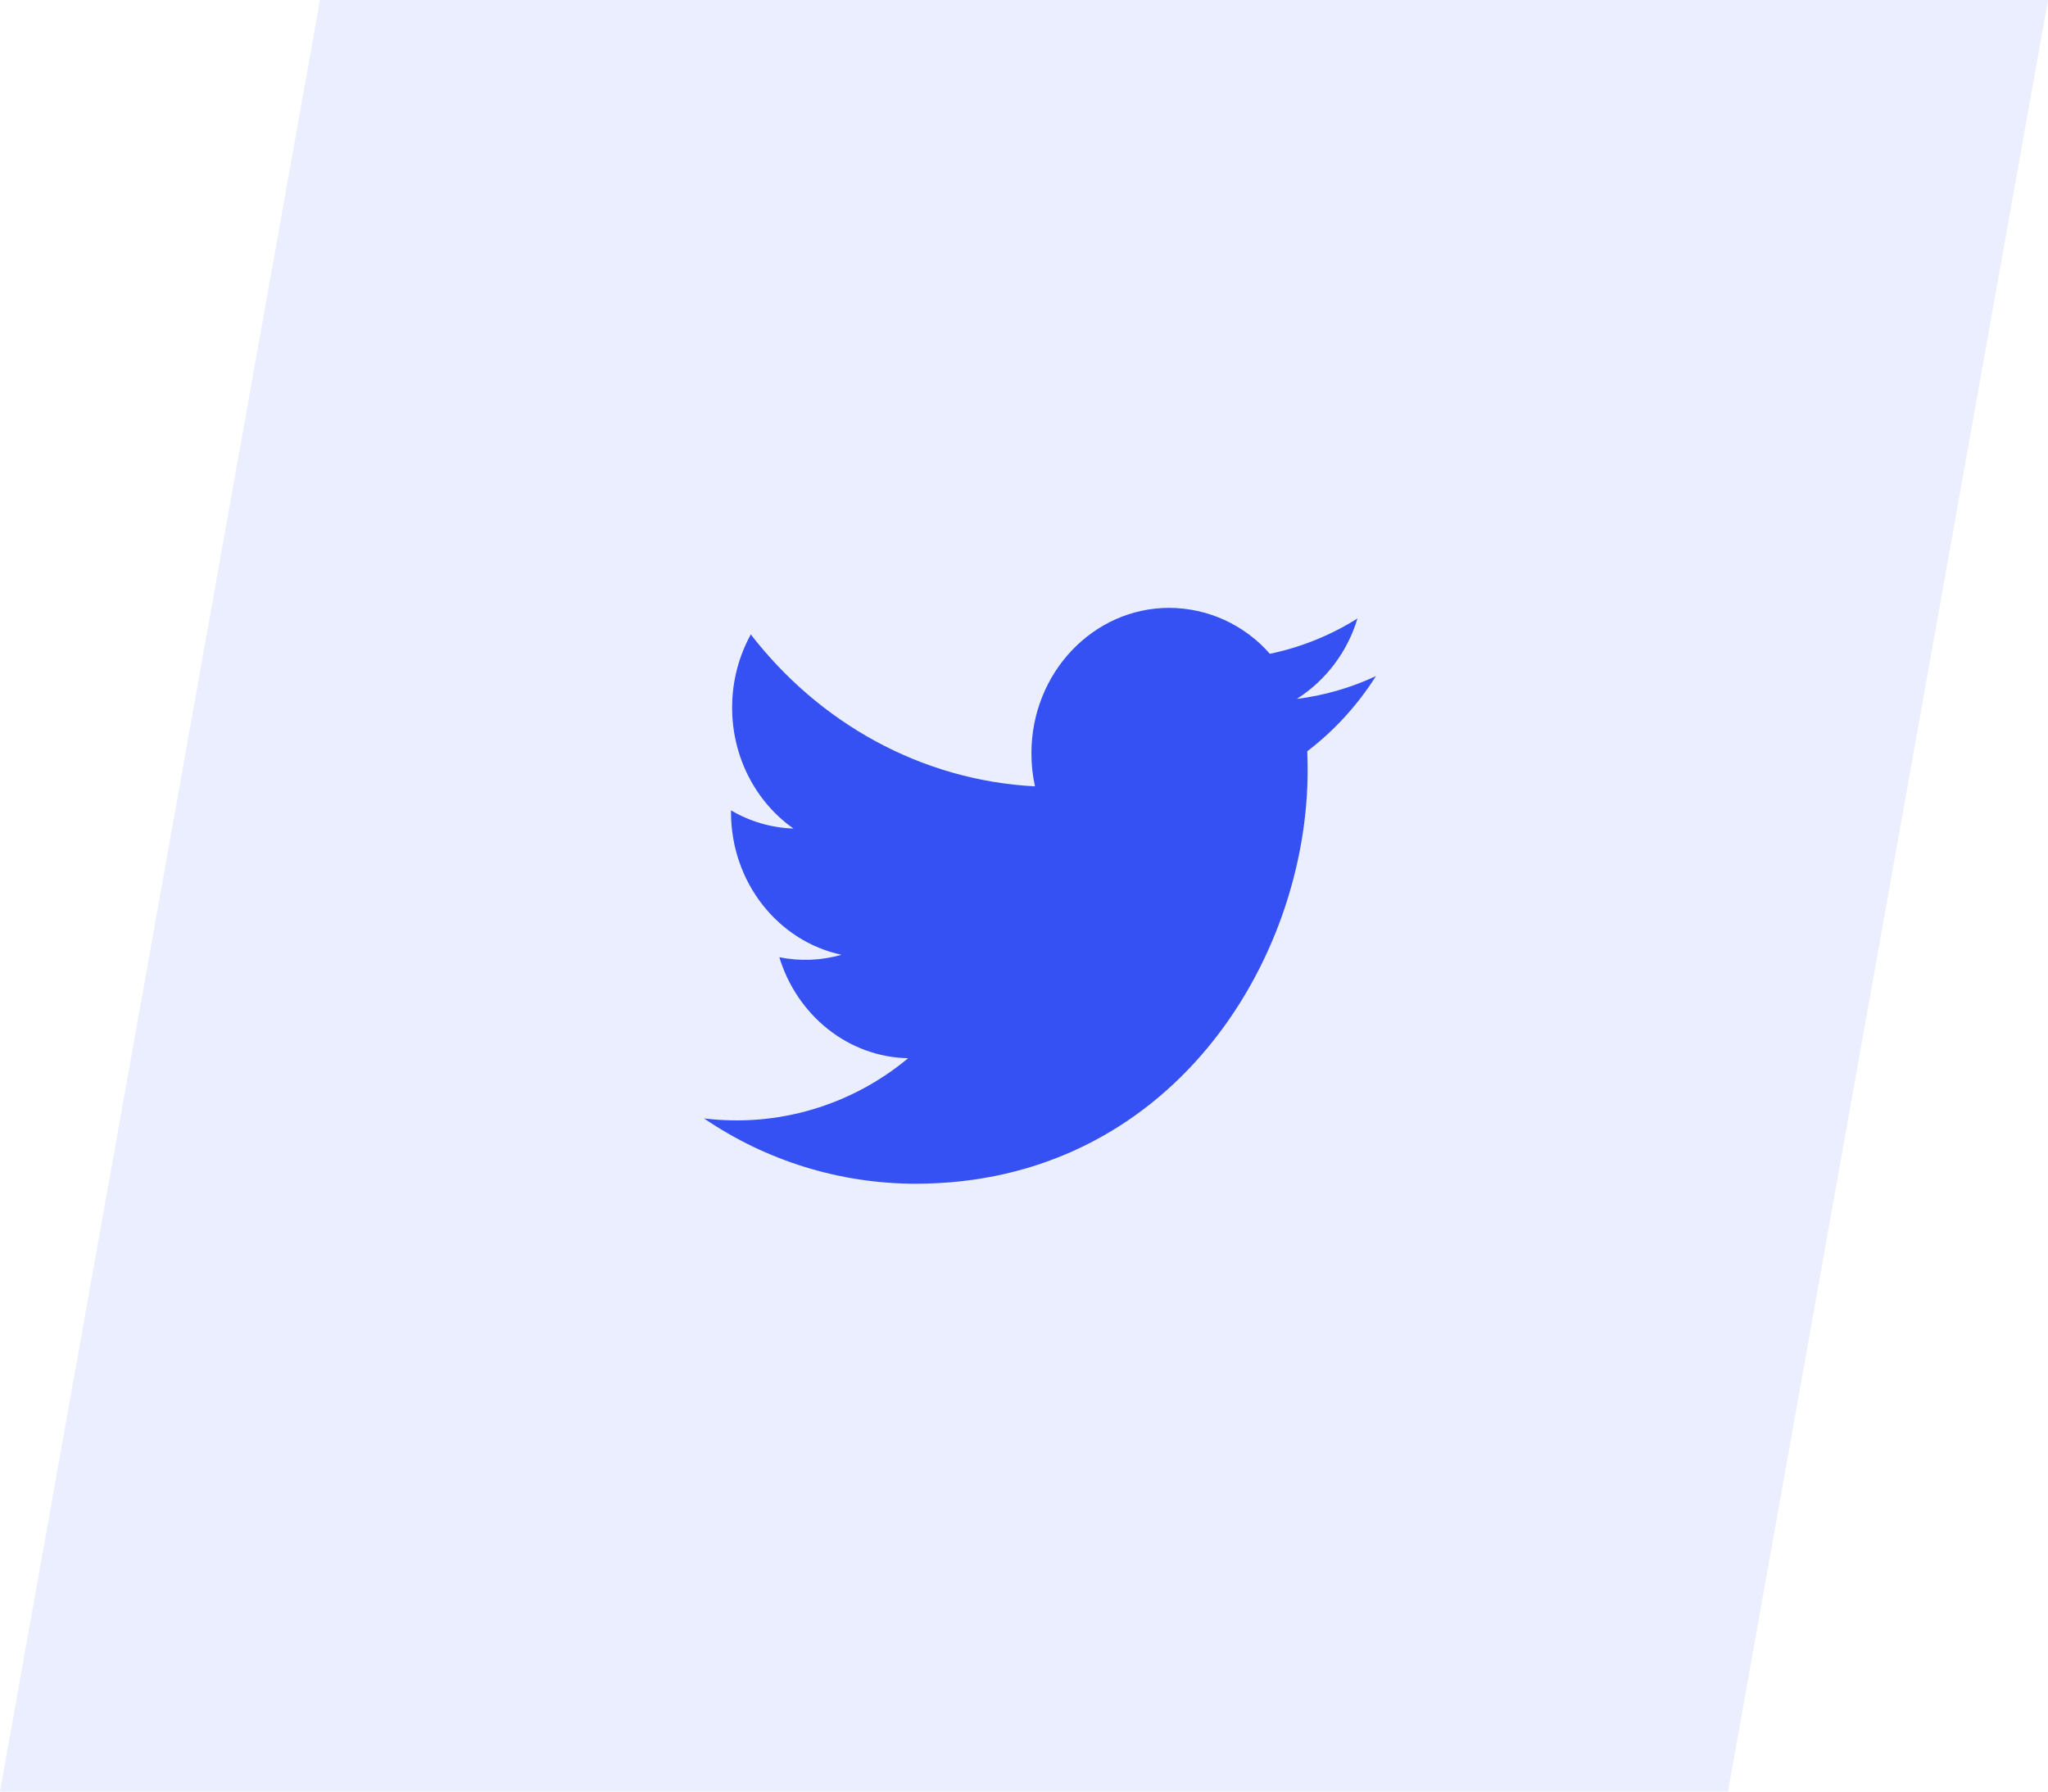 <svg width="64" height="56" viewBox="0 0 64 56" fill="none" xmlns="http://www.w3.org/2000/svg">
<g id="Frame 1171275086">
<path id="Rectangle 34624777" d="M10 0H64L54 56H0L10 0Z" fill="#3551F3" fill-opacity="0.1"/>
<g id="Group">
<path id="Vector" d="M43 21.132C42.217 21.498 41.383 21.739 40.526 21.846C41.437 21.265 42.109 20.372 42.421 19.332C41.58 19.86 40.654 20.233 39.684 20.436C39.29 19.986 38.806 19.626 38.264 19.378C37.722 19.131 37.135 19.002 36.54 19C34.161 19 32.232 21.035 32.232 23.544C32.232 23.901 32.269 24.248 32.343 24.579C28.762 24.391 25.588 22.581 23.463 19.831C23.092 20.503 22.879 21.283 22.879 22.116C22.879 23.693 23.639 25.084 24.796 25.898C24.108 25.875 23.438 25.68 22.844 25.33V25.387C22.844 27.589 24.328 29.426 26.299 29.843C25.666 30.025 25 30.051 24.354 29.92C24.903 31.726 26.494 33.04 28.379 33.077C27.498 33.812 26.478 34.357 25.381 34.68C24.285 35.004 23.134 35.098 22 34.958C23.951 36.287 26.251 36.998 28.606 37C36.53 37 40.864 30.076 40.864 24.071C40.864 23.873 40.859 23.678 40.852 23.483C41.7 22.834 42.428 22.037 43 21.13V21.132Z" fill="#3551F3"/>
</g>
</g>
</svg>
